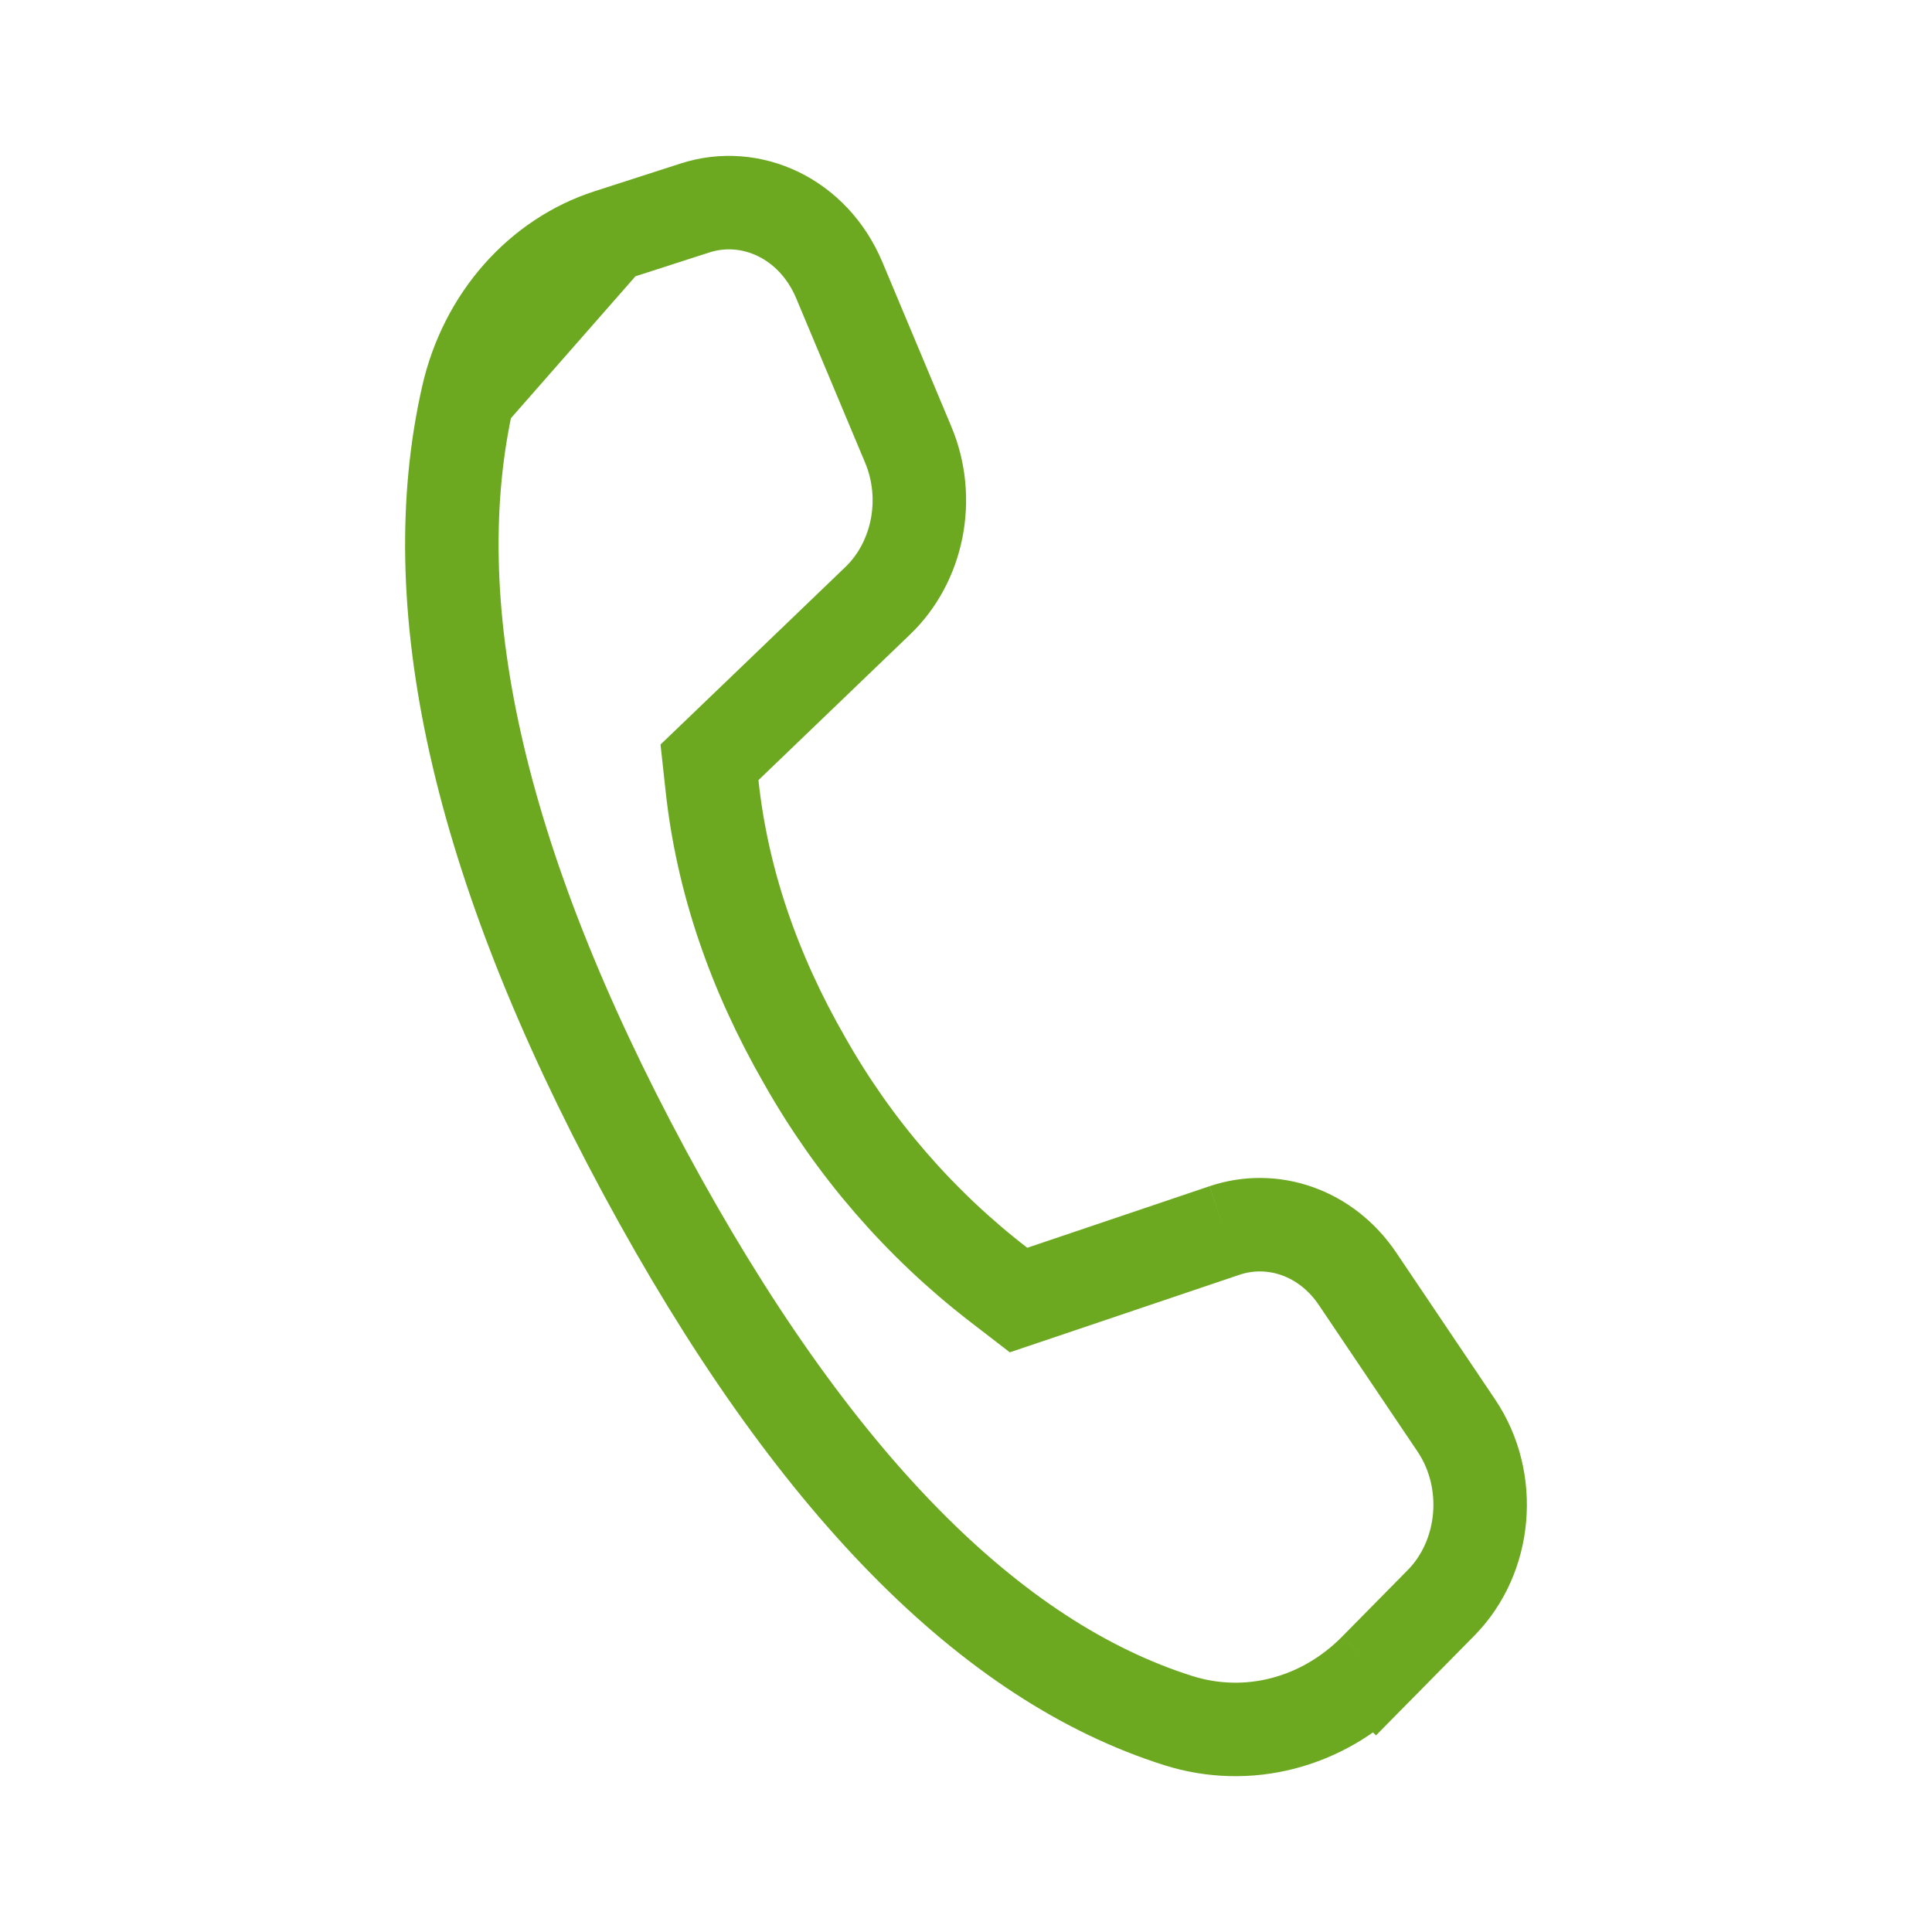 <?xml version="1.0" encoding="UTF-8"?> <svg xmlns="http://www.w3.org/2000/svg" width="31" height="31" viewBox="0 0 31 31" fill="none"><path d="M9.769 3.783C8.666 4.139 7.791 5.108 7.506 6.362M9.769 3.783L7.506 6.362M9.769 3.783L11.152 3.337C12.046 3.048 13.049 3.501 13.467 4.496L14.572 7.132C14.939 8.004 14.728 9.021 14.084 9.639L11.65 11.977L11.384 12.232L11.424 12.598C11.586 14.11 12.087 15.585 12.912 17.019C13.701 18.416 14.759 19.639 16.025 20.615L16.343 20.86L16.723 20.732L19.648 19.744M7.506 6.362C6.758 9.653 7.634 13.778 10.338 18.799C13.044 23.82 15.922 26.666 18.907 27.608C20.012 27.957 21.215 27.654 22.071 26.785M19.648 19.744C19.649 19.744 19.648 19.744 19.648 19.744ZM19.648 19.744C20.418 19.485 21.28 19.773 21.783 20.52L23.367 22.872C23.963 23.757 23.849 24.981 23.123 25.718L22.071 26.785M22.071 26.785L22.605 27.311" stroke="#6CA921" stroke-width="1.5"></path></svg> 